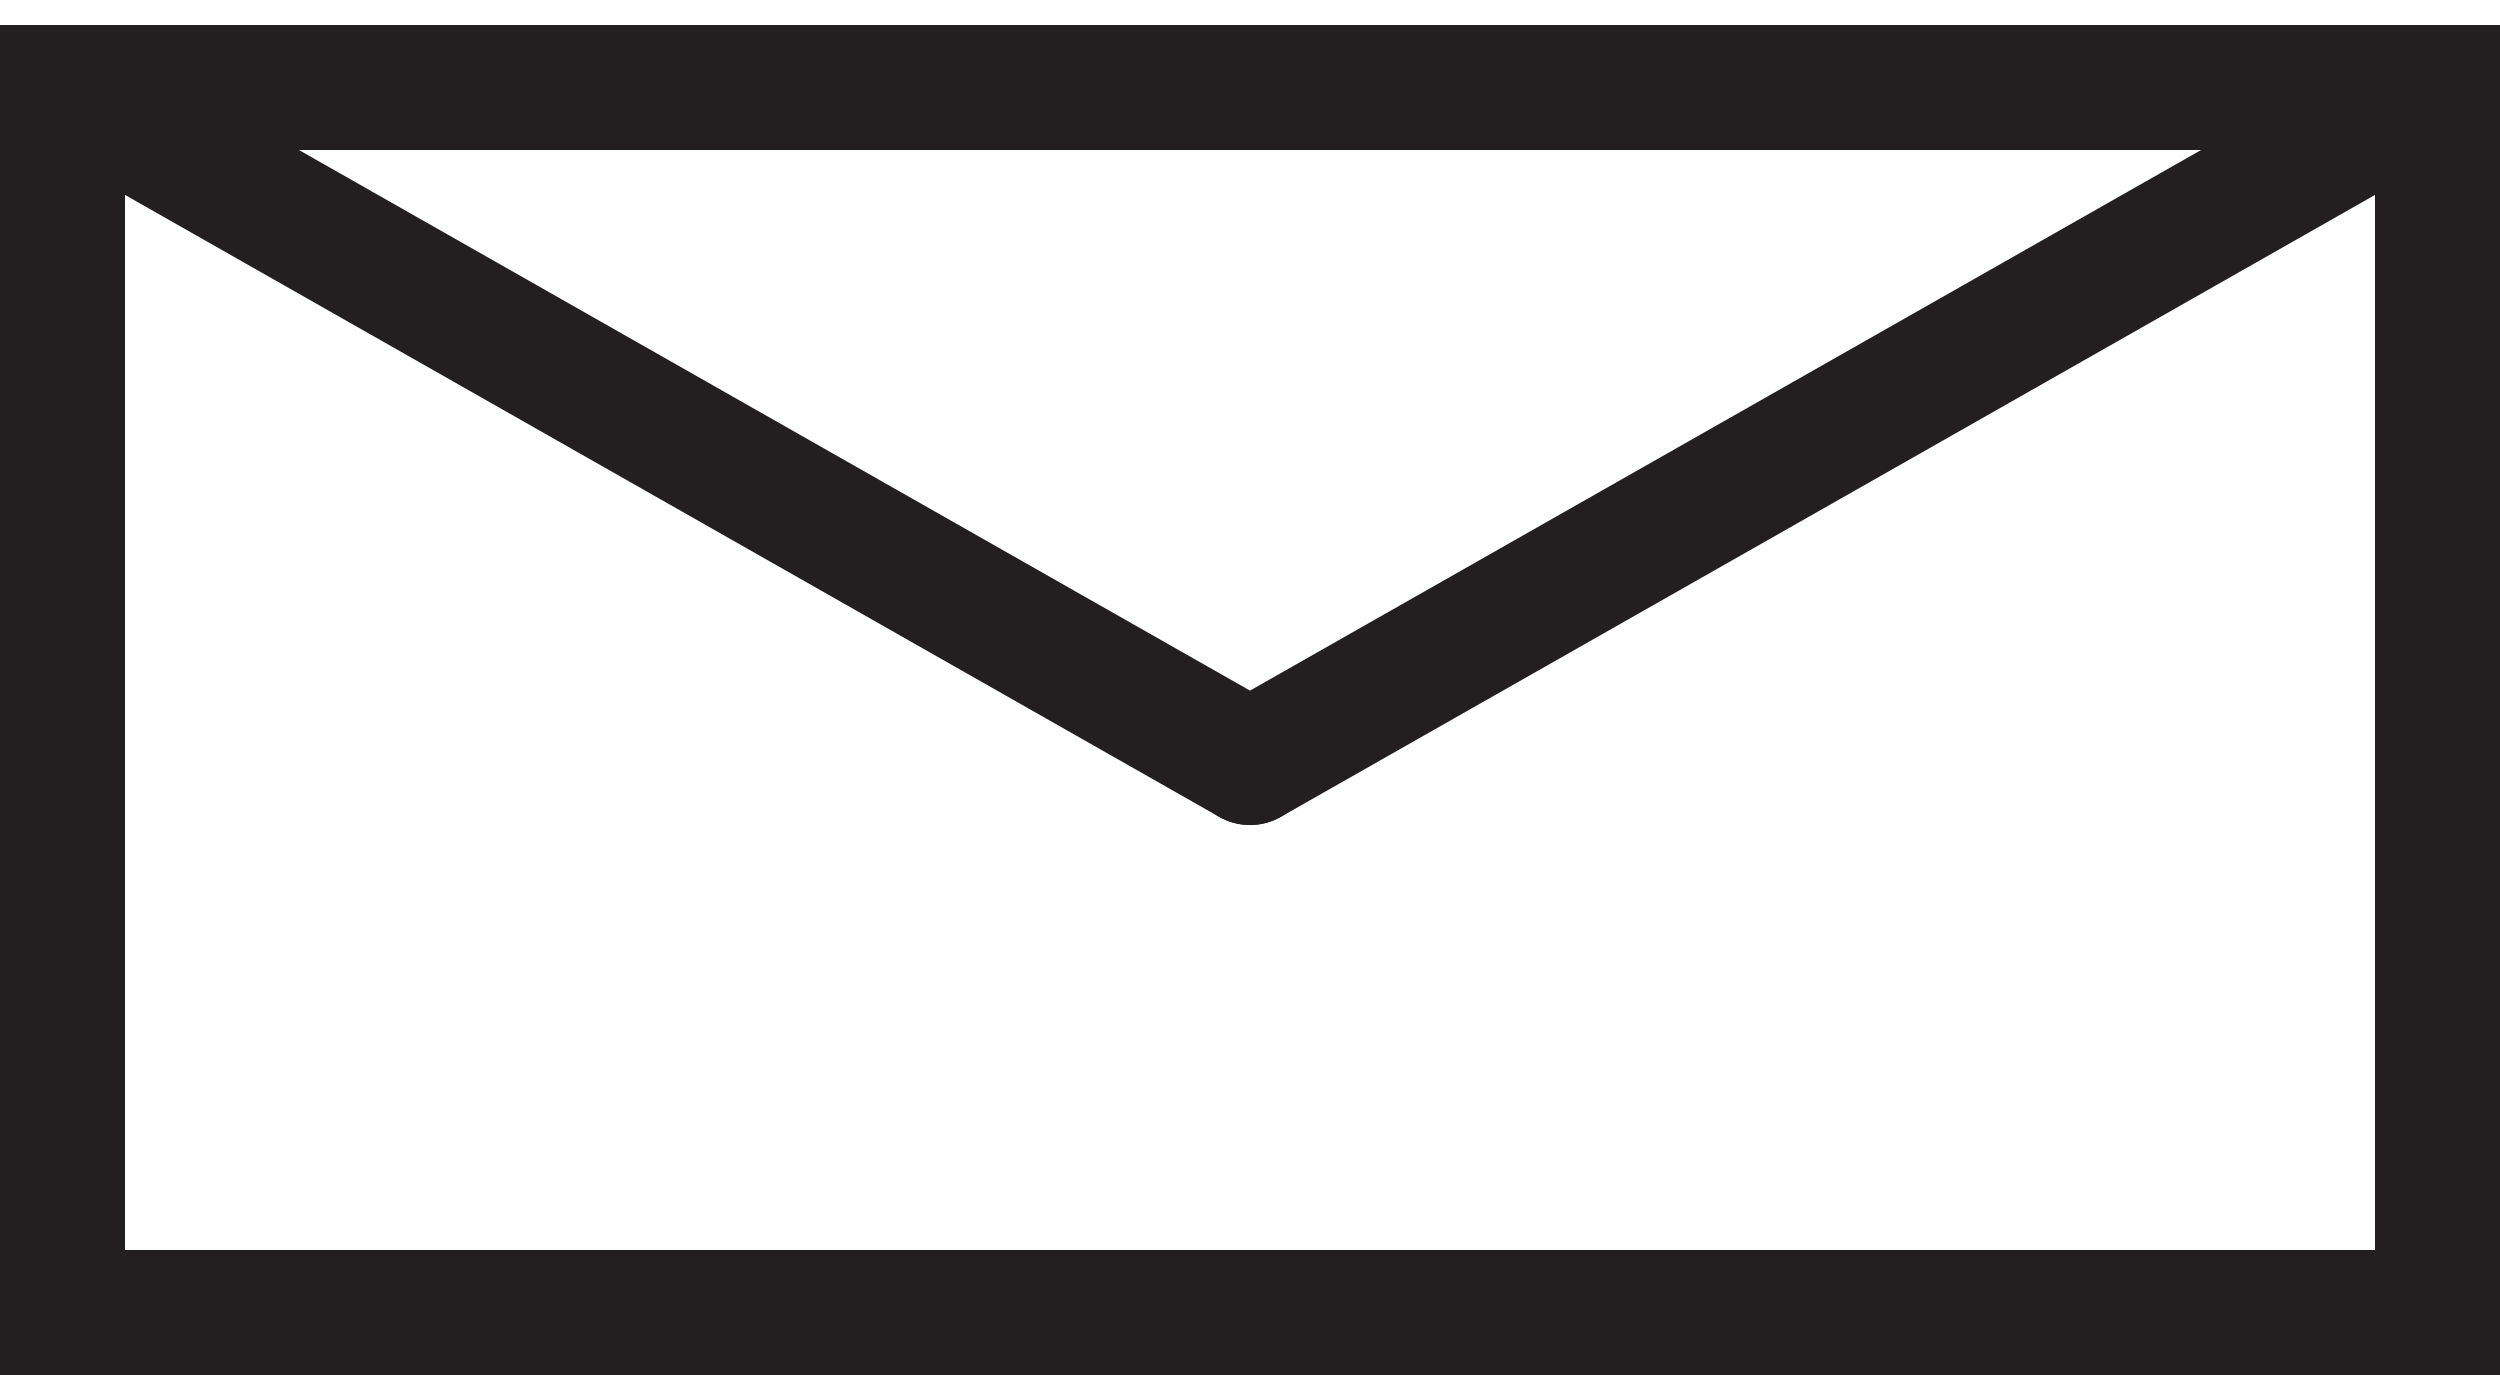 <?xml version="1.0" encoding="utf-8"?>
<!-- Generator: Adobe Illustrator 18.1.0, SVG Export Plug-In . SVG Version: 6.00 Build 0)  -->
<svg version="1.1" id="Layer_1" xmlns="http://www.w3.org/2000/svg" xmlns:xlink="http://www.w3.org/1999/xlink" x="0px" y="0px"
	 viewBox="0 0 20 11" enable-background="new 0 0 20 11" xml:space="preserve">
<g>
	<line fill="none" stroke="#231F20" stroke-linecap="square" stroke-miterlimit="10" x1="0.5" y1="0.7" x2="19.5" y2="0.7"/>
	<line fill="none" stroke="#231F20" stroke-linecap="square" stroke-miterlimit="10" x1="19.5" y1="0.7" x2="19.5" y2="10.5"/>
	<line fill="none" stroke="#231F20" stroke-linecap="square" stroke-miterlimit="10" x1="0.5" y1="10.5" x2="19.4" y2="10.5"/>
	<line fill="none" stroke="#231F20" stroke-linecap="square" stroke-miterlimit="10" x1="0.5" y1="0.7" x2="0.5" y2="10.5"/>
</g>
<line fill="none" stroke="#231F20" stroke-linecap="round" stroke-miterlimit="10" x1="0.5" y1="0.7" x2="10" y2="6.1"/>
<line fill="none" stroke="#231F20" stroke-linecap="round" stroke-miterlimit="10" x1="10" y1="6.1" x2="19.5" y2="0.7"/>
</svg>

